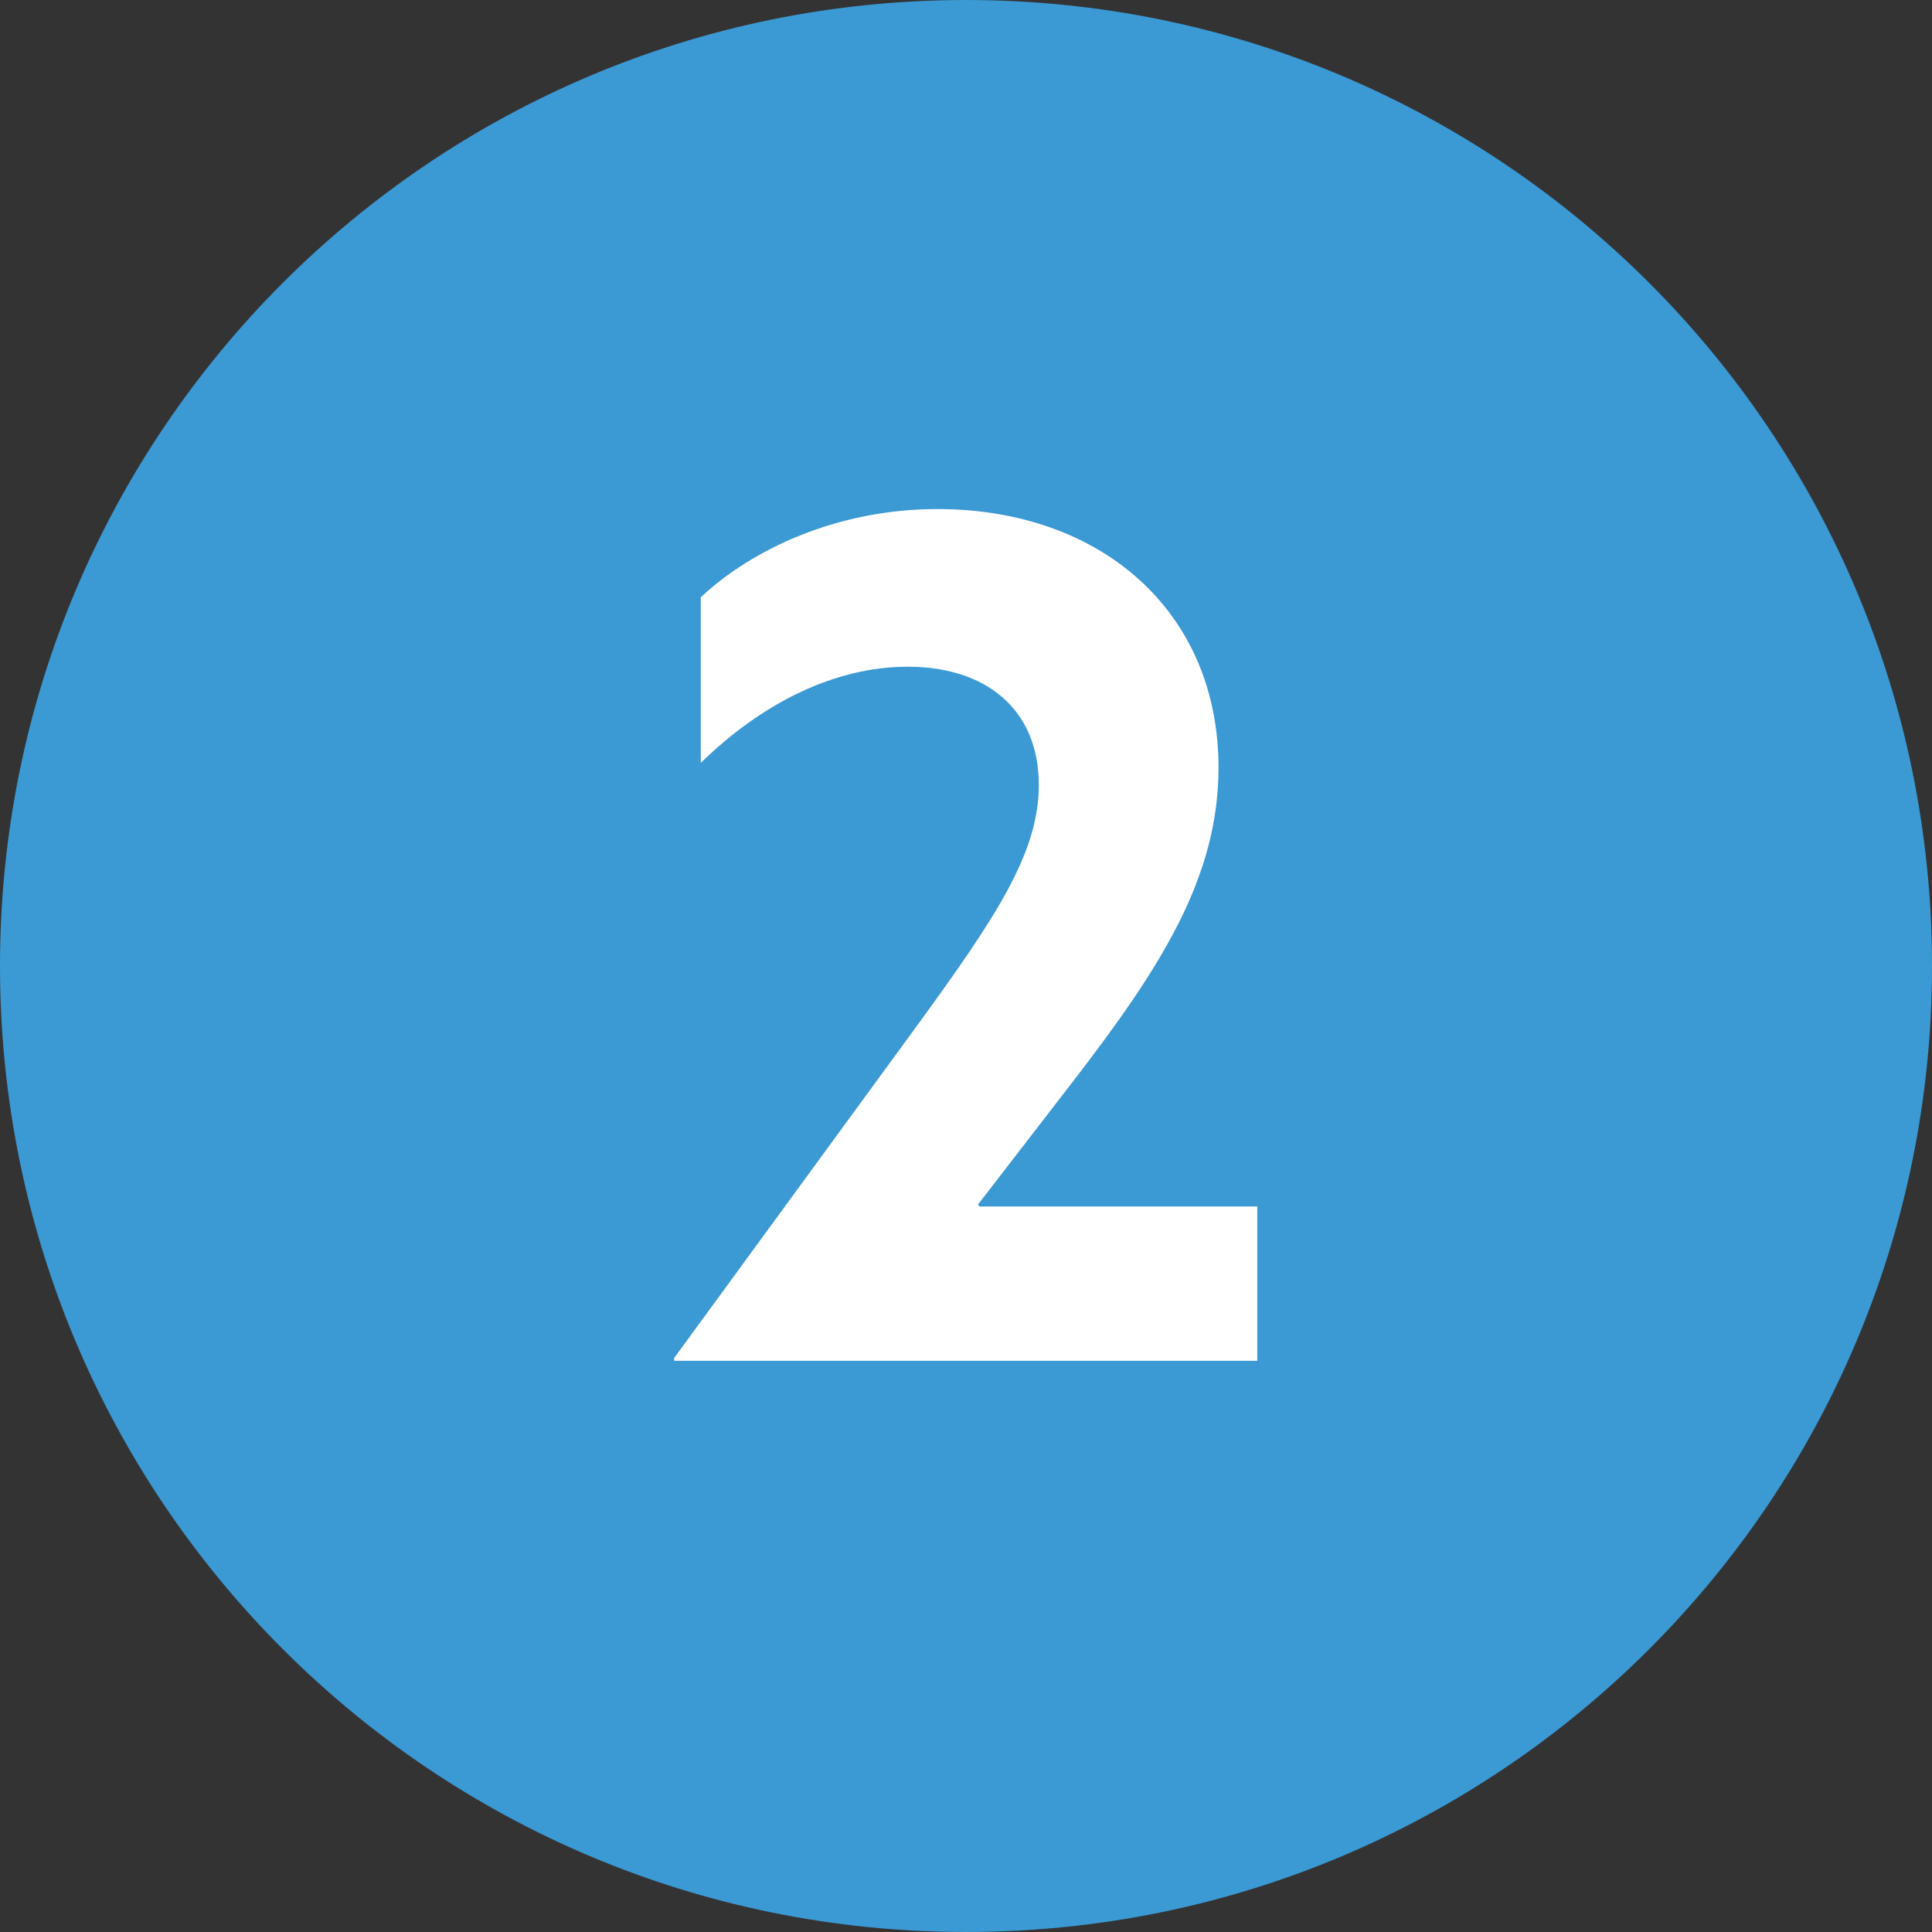 <?xml version="1.0" encoding="UTF-8"?>
<svg id="_レイヤー_2" data-name="レイヤー 2" xmlns="http://www.w3.org/2000/svg" viewBox="0 0 28.92 28.92">
  <rect x="0" y="0" width="28.92" height="28.92" fill="#333333" stroke="none"/>
  <defs>
    <style>
      .cls-1 {
        fill: #fff;
      }

      .cls-2 {
        fill: #3b99d4;
      }
    </style>
  </defs>
  <g id="_リファラル_pc" data-name="リファラル_pc">
    <path class="cls-2" d="M14.46,0C6.47,0,0,6.47,0,14.46s6.47,14.46,14.46,14.46,14.46-6.47,14.46-14.46S22.45,0,14.46,0Z"/>
    <path class="cls-1" d="M10.09,20.36v-.03l3.61-4.94c1.21-1.66,1.85-2.62,1.85-3.64,0-1.14-.8-1.77-1.96-1.77-1.09,0-2.18.54-3.1,1.44v-2.48c.78-.73,2.06-1.32,3.54-1.32,2.46,0,4.21,1.54,4.21,3.87,0,1.65-.87,3-2.18,4.7l-1.42,1.84.02.03h4.16v2.31h-8.72Z"/>
  </g>
</svg>